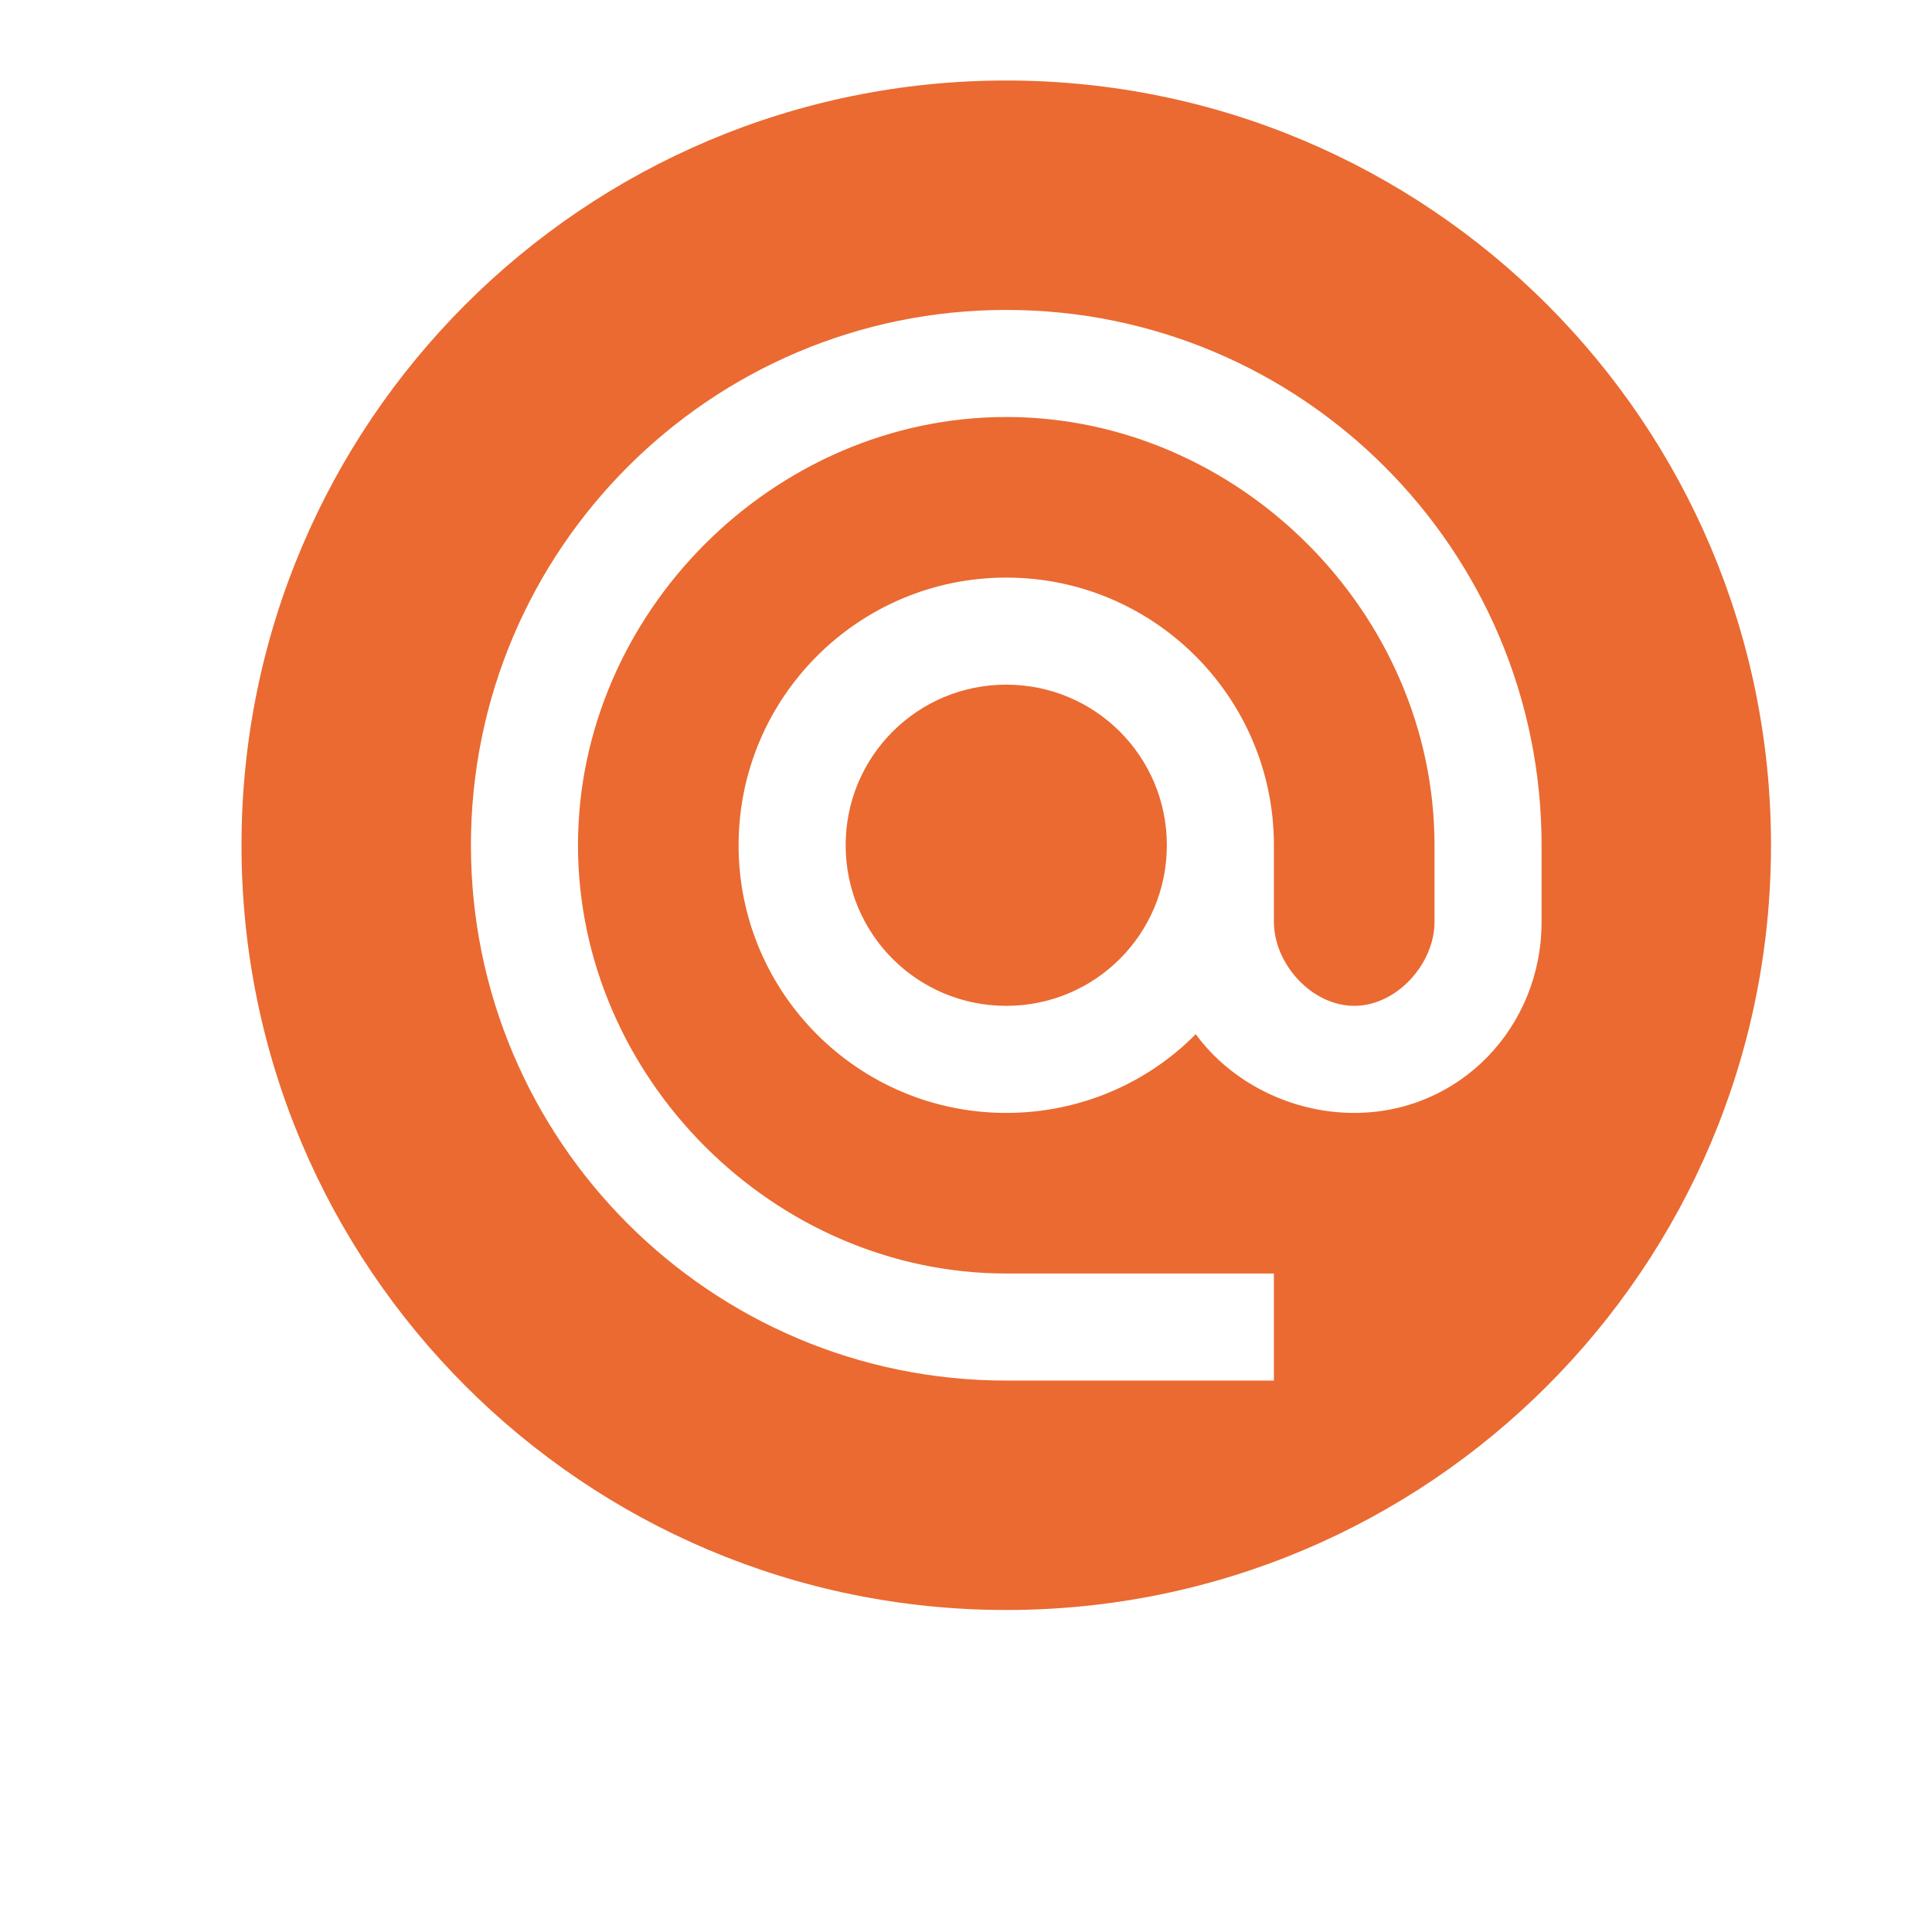 <svg width="24" height="24" viewBox="0 0 24 24" fill="none" xmlns="http://www.w3.org/2000/svg">
<path fill-rule="evenodd" clip-rule="evenodd" d="M12.5 20C17.747 20 22 15.747 22 10.5C22 5.253 17.747 1 12.5 1C7.253 1 3 5.253 3 10.5C3 15.747 7.253 20 12.5 20ZM5.85 10.5C5.85 6.829 8.829 3.85 12.5 3.85C16.171 3.85 19.15 6.829 19.15 10.5V11.451C19.15 12.761 18.133 13.825 16.823 13.825C16.031 13.825 15.286 13.439 14.854 12.847C14.256 13.453 13.418 13.825 12.5 13.825C10.665 13.825 9.175 12.335 9.175 10.5C9.175 8.665 10.665 7.175 12.5 7.175C14.335 7.175 15.825 8.665 15.825 10.5V11.451C15.825 11.976 16.297 12.495 16.823 12.495C17.348 12.495 17.82 11.976 17.82 11.451V10.5C17.82 7.614 15.386 5.18 12.5 5.18C9.614 5.18 7.18 7.614 7.18 10.5C7.18 13.386 9.614 15.82 12.5 15.82H15.825V17.15H12.5C8.829 17.15 5.85 14.171 5.85 10.5ZM10.505 10.5C10.505 11.604 11.396 12.495 12.5 12.495C13.604 12.495 14.495 11.604 14.495 10.5C14.495 9.396 13.604 8.505 12.5 8.505C11.396 8.505 10.505 9.396 10.505 10.5Z" fill="#EA6A31"/>
</svg>